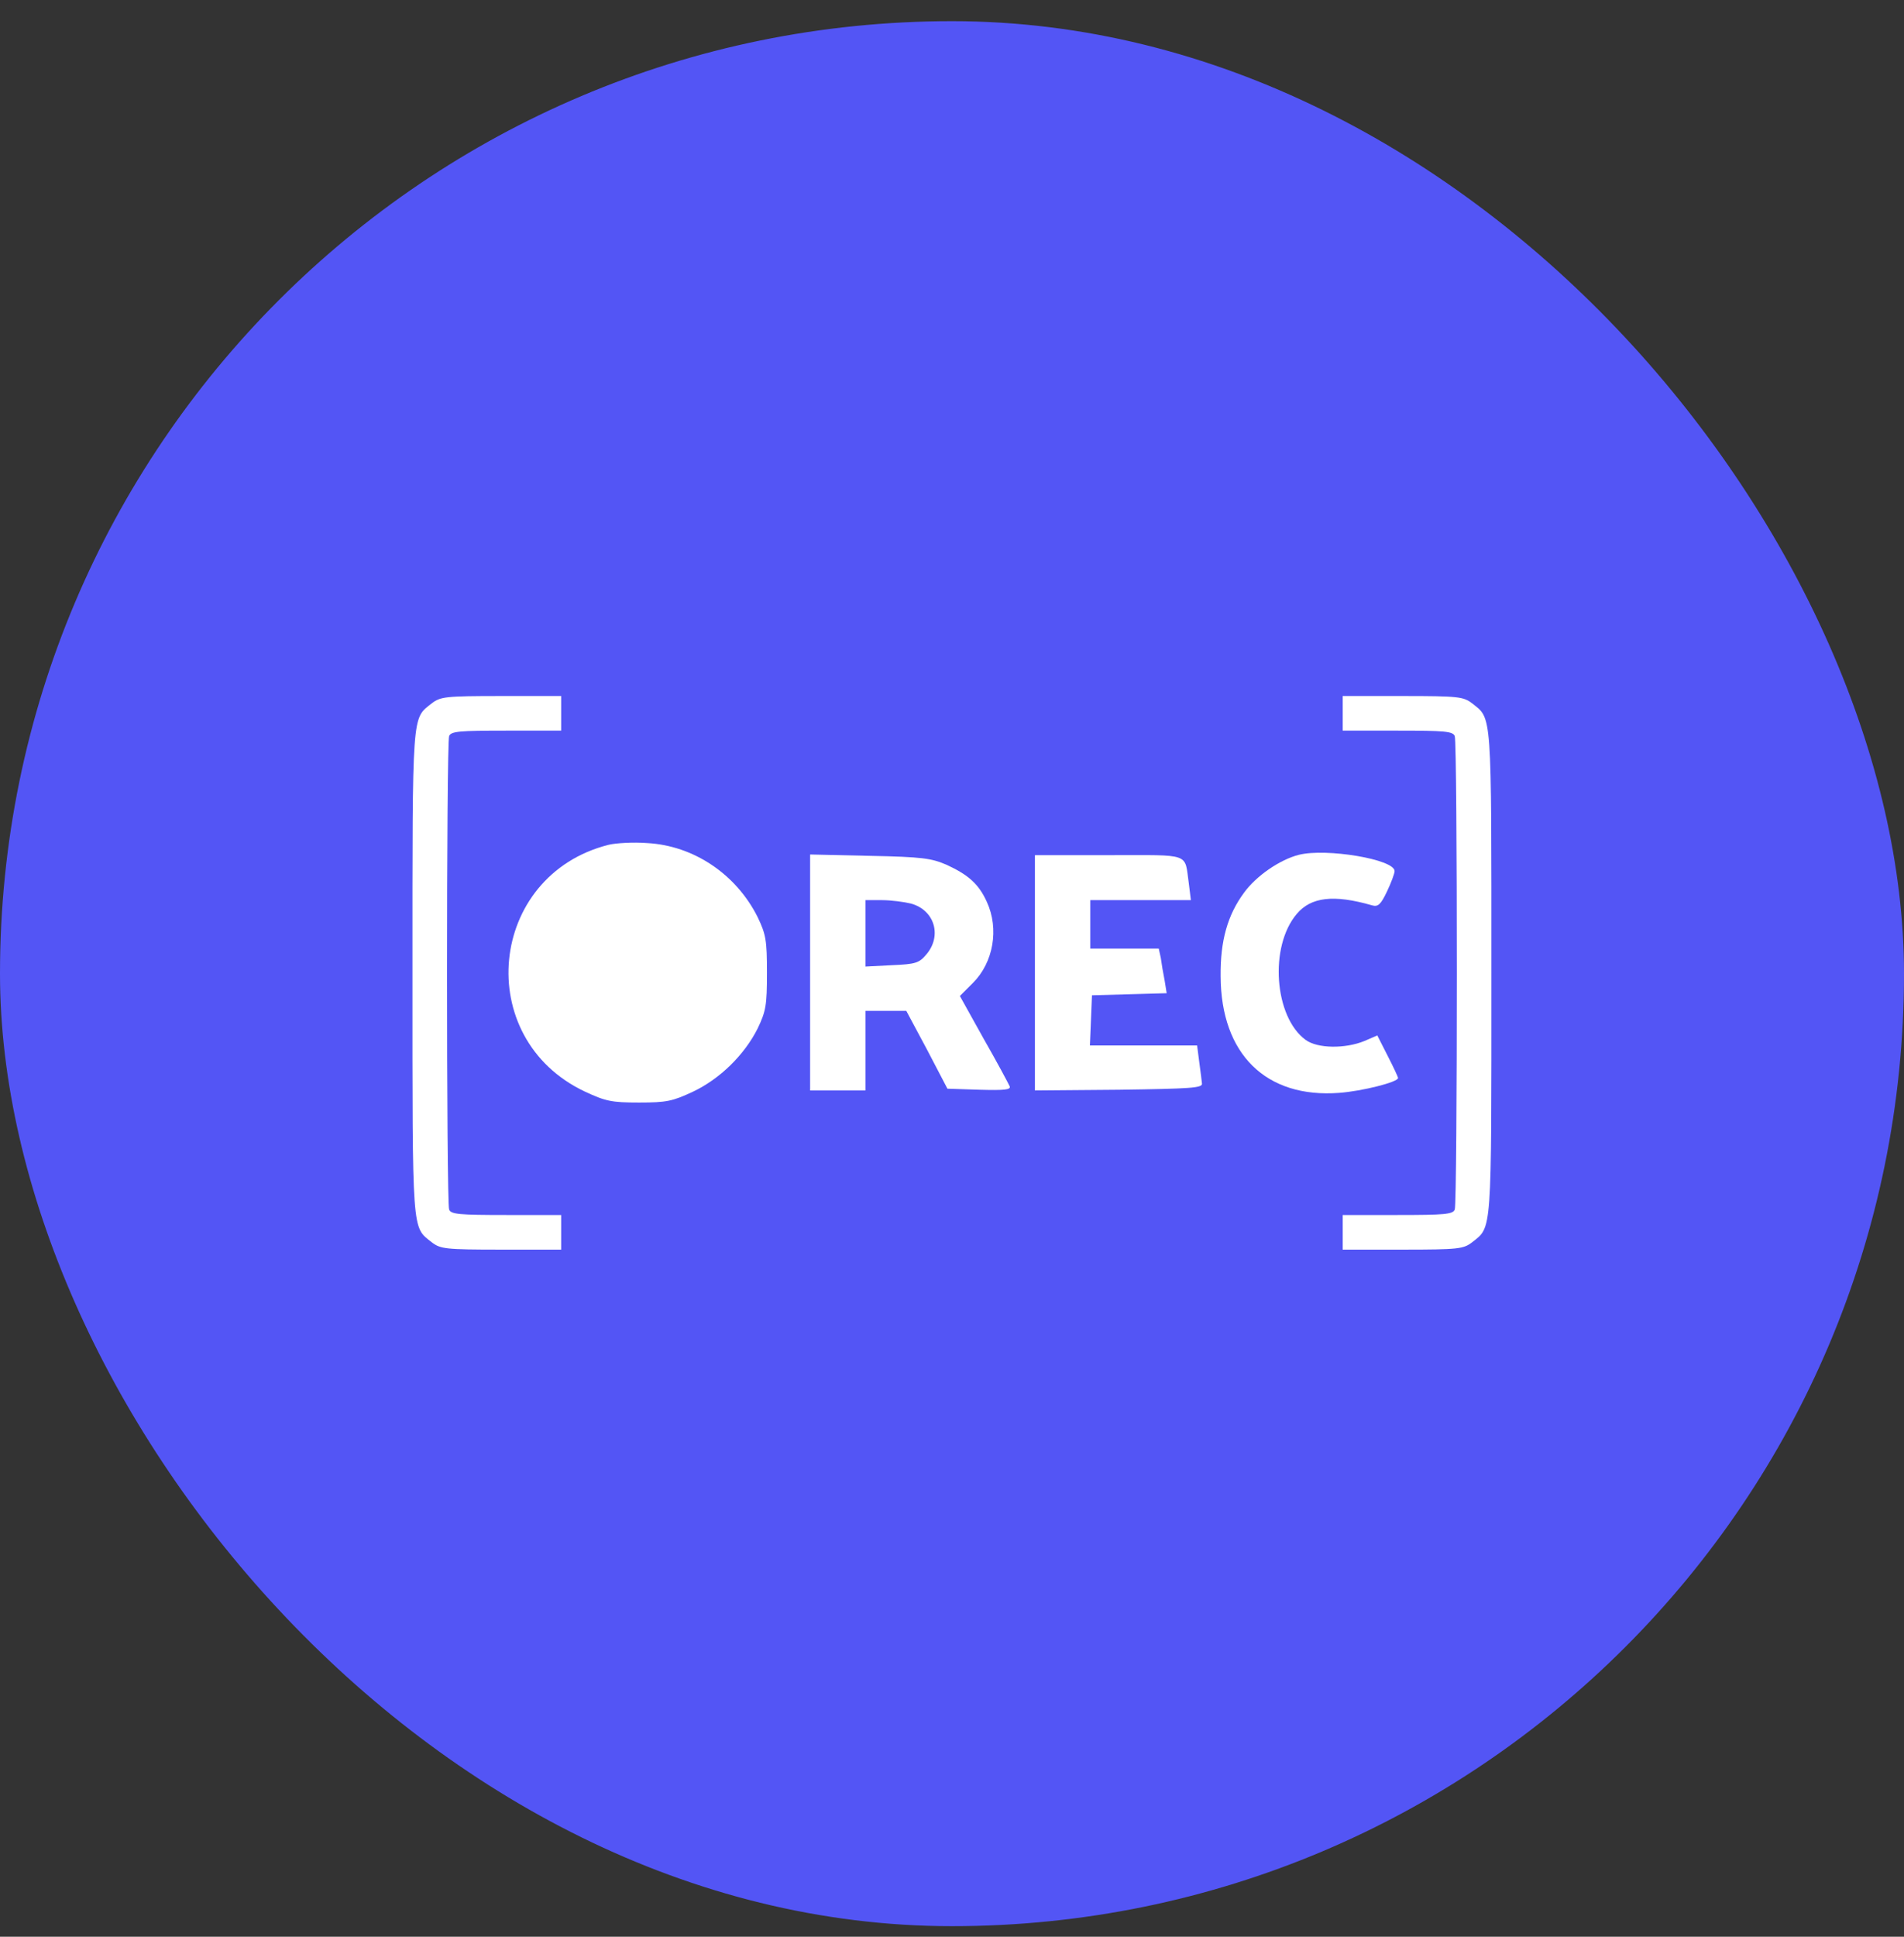 <svg width="60" height="61" viewBox="0 0 60 61" fill="none" xmlns="http://www.w3.org/2000/svg">
<rect x="0" y="0" width="60" height="61" fill="#333333" stroke="none"/>
<rect y="0.667" width="60" height="60" rx="30" fill="#5355F5"/>
<g clip-path="url(#clip0_5865_17543)">
<path d="M13.608 22.151C12.976 22.652 12.998 22.325 12.998 30.64C12.998 38.955 12.976 38.627 13.608 39.129C13.881 39.336 14.033 39.358 15.788 39.358H17.684V38.813V38.268H15.951C14.469 38.268 14.208 38.246 14.153 38.094C14.066 37.876 14.066 23.404 14.153 23.186C14.208 23.033 14.469 23.012 15.951 23.012H17.684V22.467V21.922H15.788C14.033 21.922 13.881 21.944 13.608 22.151Z" fill="white"/>
<path d="M42.312 22.467V23.012H44.045C45.527 23.012 45.789 23.033 45.843 23.186C45.93 23.404 45.93 37.876 45.843 38.094C45.789 38.246 45.527 38.268 44.045 38.268H42.312V38.813V39.358H44.209C45.963 39.358 46.116 39.336 46.388 39.129C47.02 38.627 46.998 38.955 46.998 30.64C46.998 22.325 47.02 22.652 46.388 22.151C46.116 21.944 45.963 21.922 44.209 21.922H42.312V22.467Z" fill="white"/>
<path d="M19.178 26.608C15.375 27.567 14.873 32.699 18.426 34.378C19.08 34.683 19.265 34.726 20.137 34.726C21.009 34.726 21.194 34.683 21.826 34.389C22.687 33.985 23.46 33.222 23.875 32.394C24.136 31.849 24.169 31.664 24.169 30.64C24.169 29.615 24.136 29.43 23.875 28.885C23.199 27.534 21.858 26.63 20.387 26.553C19.951 26.52 19.407 26.553 19.178 26.608Z" fill="white"/>
<path d="M40.928 26.924C40.329 27.076 39.588 27.588 39.206 28.112C38.683 28.82 38.454 29.626 38.465 30.749C38.476 33.201 39.893 34.596 42.203 34.421C42.922 34.367 44.056 34.083 44.056 33.953C44.056 33.92 43.914 33.615 43.729 33.255L43.402 32.612L42.998 32.787C42.388 33.037 41.517 33.026 41.146 32.754C40.154 32.035 39.991 29.812 40.863 28.787C41.309 28.253 42.029 28.166 43.238 28.515C43.423 28.569 43.511 28.493 43.707 28.079C43.838 27.806 43.947 27.512 43.947 27.436C43.947 27.065 41.789 26.706 40.928 26.924Z" fill="white"/>
<path d="M25.529 30.629V34.345H26.401H27.273V33.092V31.838H27.916H28.559L29.213 33.059L29.856 34.29L30.869 34.323C31.654 34.345 31.861 34.323 31.817 34.214C31.784 34.138 31.425 33.462 31 32.721L30.248 31.37L30.662 30.956C31.305 30.313 31.49 29.256 31.098 28.406C30.847 27.85 30.52 27.556 29.834 27.24C29.354 27.032 29.071 26.989 27.415 26.956L25.529 26.913V30.629ZM28.711 28.46C29.452 28.667 29.692 29.474 29.191 30.062C28.962 30.334 28.853 30.367 28.101 30.4L27.273 30.443V29.397V28.351H27.796C28.079 28.351 28.493 28.406 28.711 28.46Z" fill="white"/>
<path d="M32.613 30.64V34.345L35.261 34.323C37.528 34.29 37.898 34.268 37.877 34.127C37.866 34.04 37.833 33.734 37.79 33.44L37.724 32.928H36.035H34.346L34.379 32.133L34.411 31.348L35.588 31.315L36.765 31.282L36.7 30.879C36.656 30.661 36.602 30.345 36.58 30.171L36.515 29.877H35.436H34.357V29.114V28.351H35.948H37.528L37.463 27.828C37.321 26.847 37.572 26.934 34.945 26.934H32.613V30.64Z" fill="white"/>
</g>
<defs>
<clipPath id="clip0_5865_17543">
<rect width="34" height="34" fill="white" transform="translate(13 13.667)"/>
</clipPath>
</defs>
</svg>
